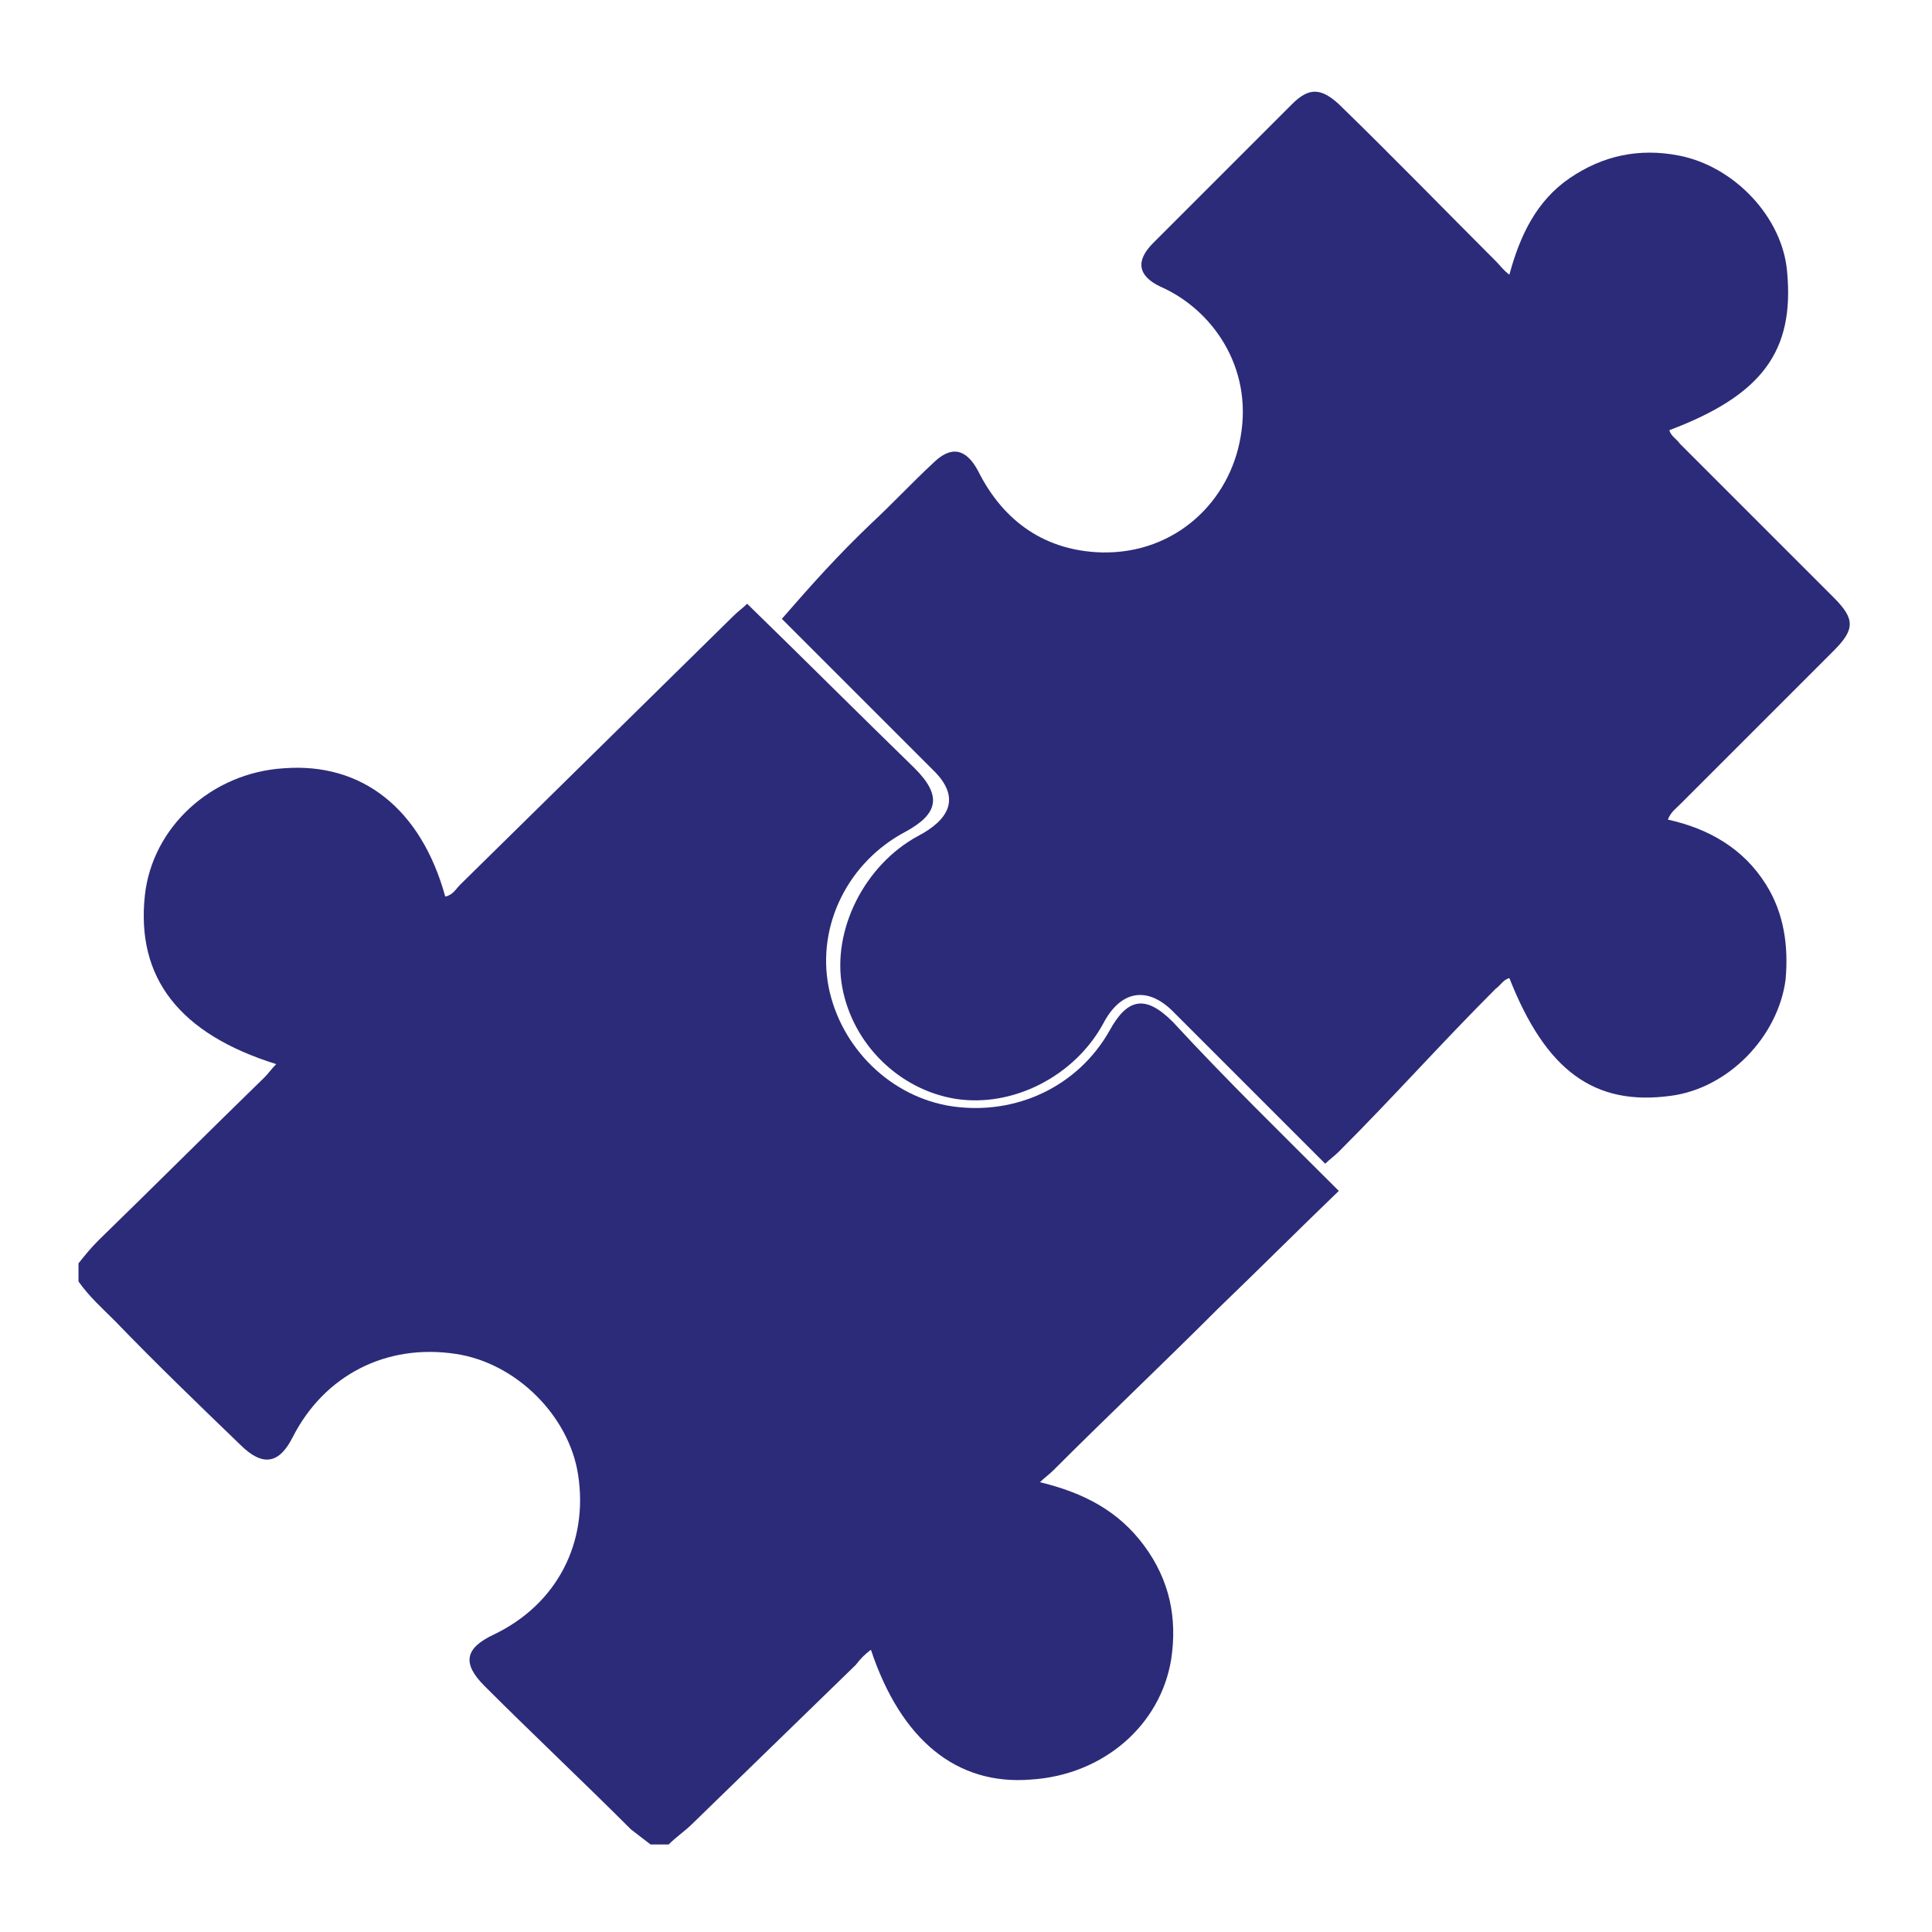 <svg xmlns="http://www.w3.org/2000/svg" xmlns:xlink="http://www.w3.org/1999/xlink" id="Layer_1" x="0px" y="0px" viewBox="0 0 128 128" style="enable-background:new 0 0 128 128;" xml:space="preserve"><style type="text/css">	.st0{fill:#2C2B79;}</style><path class="st0" d="M88.7,78.9c-2.7,2.6-5.3,5.2-8,7.8c-3.6,3.6-7.3,7.1-10.9,10.7c-0.3,0.3-0.6,0.5-0.9,0.8 c2.9,0.7,5.2,1.9,6.9,4.2c1.7,2.3,2.2,4.8,1.8,7.5c-0.7,4.4-4.5,7.7-9.3,8c-4.9,0.4-8.6-2.6-10.6-8.6c-0.4,0.3-0.7,0.6-1,1 c-3.6,3.5-7.2,7-10.8,10.5c-0.5,0.5-1.1,0.9-1.6,1.4c-0.4,0-0.8,0-1.2,0c-0.4-0.3-0.9-0.7-1.3-1c-3.2-3.2-6.5-6.3-9.7-9.5 c-1.5-1.5-1.3-2.5,0.6-3.4c4.2-2,6.3-6.1,5.6-10.6c-0.6-3.9-4.1-7.4-8.1-8c-4.6-0.7-8.7,1.4-10.8,5.5c-0.9,1.8-2,2-3.5,0.5 c-2.8-2.7-5.6-5.4-8.3-8.2c-0.8-0.8-1.7-1.6-2.4-2.6c0-0.4,0-0.8,0-1.2c0.4-0.5,0.8-1,1.3-1.5c3.7-3.6,7.3-7.2,11-10.8 c0.3-0.3,0.5-0.6,0.8-0.9c-6.4-2-9.3-5.7-8.7-11.2c0.5-4.5,4.4-8.1,9.2-8.4c5.2-0.4,9.1,2.7,10.7,8.5c0.5-0.1,0.7-0.5,1-0.8 c6-5.9,12-11.8,18.1-17.8c0.3-0.3,0.6-0.5,0.9-0.8c3.7,3.6,7.4,7.3,11.1,10.9c1.8,1.8,1.6,3-0.6,4.2c-3.8,2-5.9,6.2-5.1,10.3 c0.8,4,4.1,7.3,8.2,7.9c4.2,0.6,8.3-1.3,10.4-5c1.2-2.2,2.4-2.4,4.2-0.6C81.3,71.6,85,75.2,88.7,78.9z"></path><path class="st0" d="M87.8,77.1c-3.4-3.4-6.8-6.8-10.2-10.2c-1.7-1.6-3.4-1.2-4.5,0.9c-1.9,3.5-6,5.6-9.8,5 c-3.7-0.6-6.8-3.6-7.5-7.4c-0.7-3.8,1.5-8.1,5-10c2.1-1.1,2.8-2.5,1.2-4.2c-3.4-3.4-6.8-6.8-10.2-10.2c2-2.3,3.7-4.2,5.9-6.3 c1.4-1.3,2.7-2.7,4.1-4c1.2-1.2,2.2-1,3,0.5c1.7,3.4,4.5,5.3,8.2,5.4c4.9,0.1,8.5-3.4,9.2-7.7c0.8-4.6-1.9-8.4-5.3-9.9 c-1.5-0.7-1.7-1.7-0.5-2.9c3.1-3.1,6.1-6.1,9.2-9.2c1.1-1.1,1.9-1.1,3.1,0c3.5,3.4,6.9,6.9,10.4,10.4c0.3,0.3,0.5,0.6,0.9,0.9 c0.7-2.6,1.8-4.9,4-6.4c2.2-1.5,4.6-2,7.2-1.5c3.7,0.7,6.9,4.1,7.2,7.7c0.5,5.3-1.7,8.2-7.8,10.5c0.1,0.4,0.5,0.6,0.7,0.9 c3.4,3.4,6.8,6.8,10.2,10.2c1.4,1.4,1.4,2.1,0,3.5c-3.4,3.4-6.8,6.8-10.2,10.2c-0.3,0.3-0.6,0.5-0.8,1c2.7,0.6,5,1.9,6.5,4.3 c1.2,1.9,1.5,4.1,1.3,6.3c-0.5,3.8-3.8,7.2-7.6,7.7c-5.1,0.7-8.3-1.7-10.7-7.8c-0.4,0.1-0.6,0.5-0.9,0.7c-3.7,3.7-6.7,7.1-10.4,10.8 C88.4,76.6,88.1,76.8,87.8,77.1z"></path></svg>